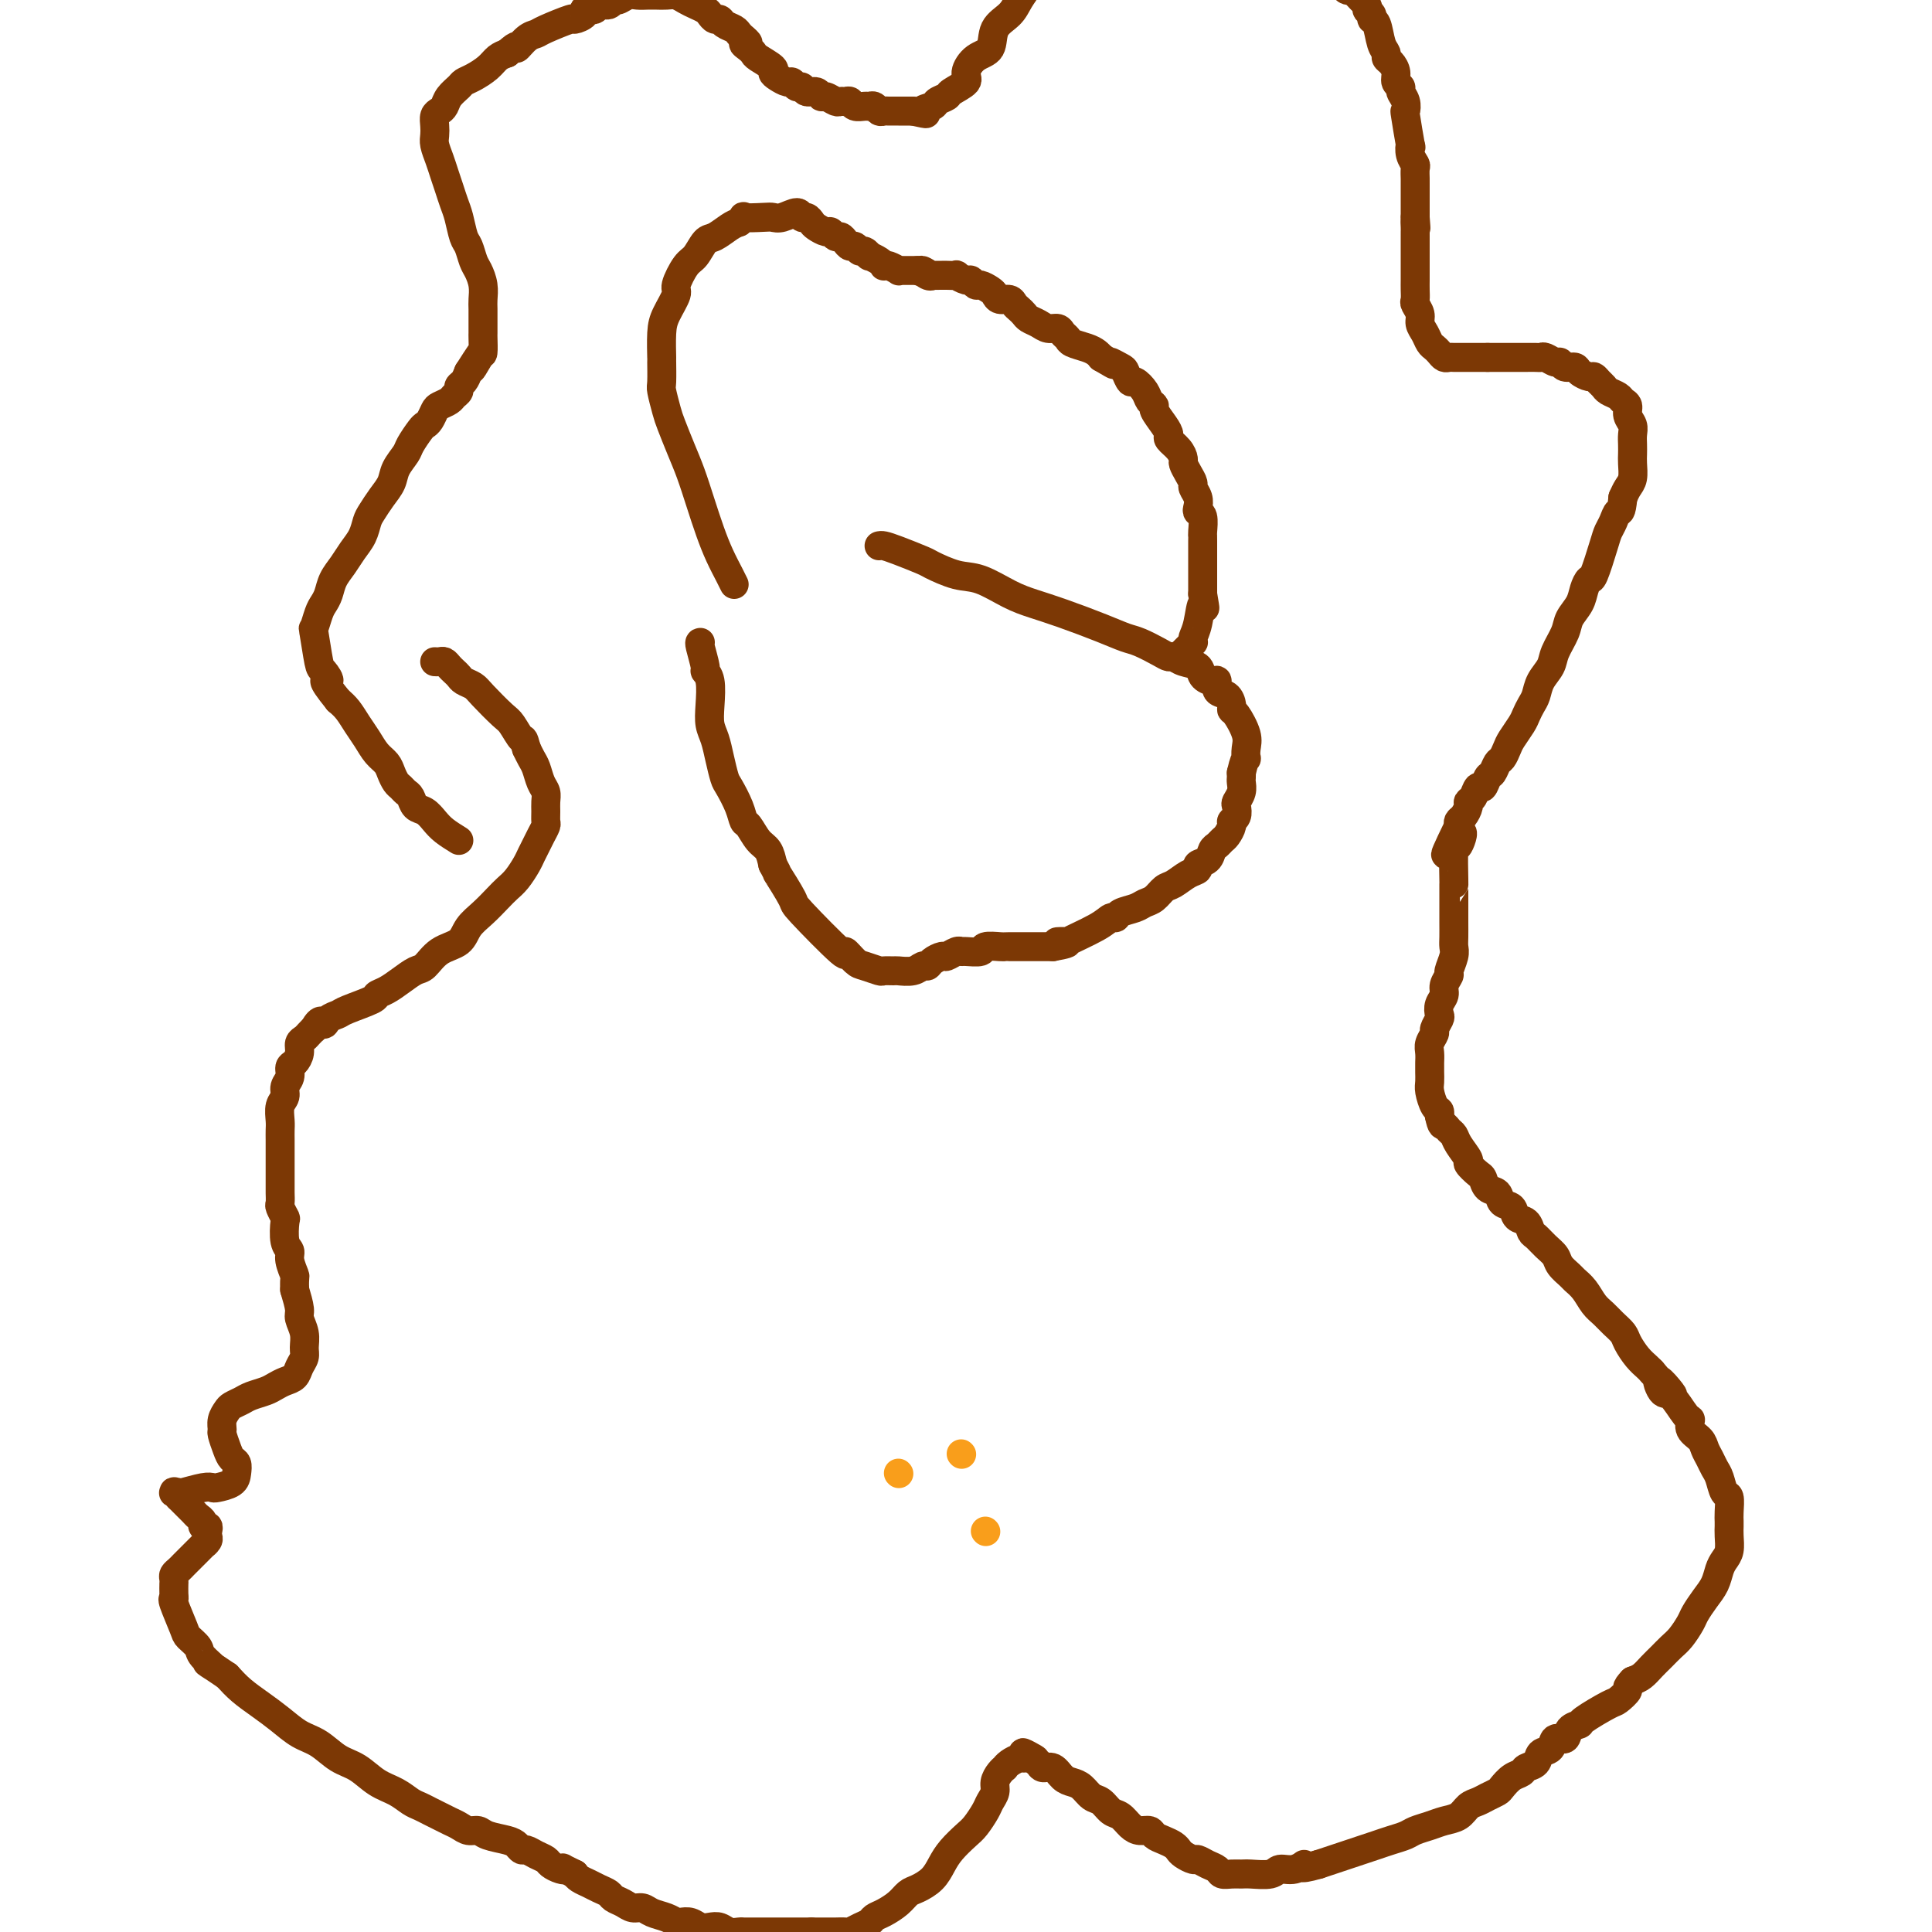 <svg viewBox='0 0 400 400' version='1.1' xmlns='http://www.w3.org/2000/svg' xmlns:xlink='http://www.w3.org/1999/xlink'><g fill='none' stroke='#F99E1B' stroke-width='6' stroke-linecap='round' stroke-linejoin='round'><path d='M186,305c0.000,0.000 0.100,0.100 0.1,0.1'/><path d='M199,301c0.000,0.000 0.100,0.100 0.1,0.1'/><path d='M204,317c0.000,0.000 0.100,0.100 0.1,0.1'/></g>
<g fill='none' stroke='#7C3805' stroke-width='6' stroke-linecap='round' stroke-linejoin='round'><path d='M95,174c-1.088,-0.675 -2.175,-1.351 -3,-2c-0.825,-0.649 -1.387,-1.273 -2,-2c-0.613,-0.727 -1.278,-1.557 -2,-2c-0.722,-0.443 -1.503,-0.499 -2,-1c-0.497,-0.501 -0.711,-1.447 -1,-2c-0.289,-0.553 -0.654,-0.715 -1,-1c-0.346,-0.285 -0.673,-0.694 -1,-1c-0.327,-0.306 -0.654,-0.508 -1,-1c-0.346,-0.492 -0.712,-1.275 -1,-2c-0.288,-0.725 -0.500,-1.391 -1,-2c-0.500,-0.609 -1.289,-1.160 -2,-2c-0.711,-0.840 -1.345,-1.967 -2,-3c-0.655,-1.033 -1.330,-1.970 -2,-3c-0.670,-1.030 -1.334,-2.151 -2,-3c-0.666,-0.849 -1.333,-1.424 -2,-2'/><path d='M70,145c-4.272,-5.278 -2.452,-3.972 -2,-4c0.452,-0.028 -0.464,-1.390 -1,-2c-0.536,-0.610 -0.691,-0.467 -1,-2c-0.309,-1.533 -0.773,-4.742 -1,-6c-0.227,-1.258 -0.216,-0.567 0,-1c0.216,-0.433 0.638,-1.992 1,-3c0.362,-1.008 0.663,-1.466 1,-2c0.337,-0.534 0.710,-1.143 1,-2c0.290,-0.857 0.498,-1.963 1,-3c0.502,-1.037 1.300,-2.006 2,-3c0.700,-0.994 1.304,-2.012 2,-3c0.696,-0.988 1.486,-1.944 2,-3c0.514,-1.056 0.752,-2.211 1,-3c0.248,-0.789 0.504,-1.213 1,-2c0.496,-0.787 1.231,-1.939 2,-3c0.769,-1.061 1.572,-2.032 2,-3c0.428,-0.968 0.482,-1.933 1,-3c0.518,-1.067 1.501,-2.235 2,-3c0.499,-0.765 0.515,-1.126 1,-2c0.485,-0.874 1.438,-2.262 2,-3c0.562,-0.738 0.732,-0.828 1,-1c0.268,-0.172 0.635,-0.427 1,-1c0.365,-0.573 0.729,-1.463 1,-2c0.271,-0.537 0.450,-0.721 1,-1c0.550,-0.279 1.471,-0.651 2,-1c0.529,-0.349 0.667,-0.674 1,-1c0.333,-0.326 0.863,-0.655 1,-1c0.137,-0.345 -0.117,-0.708 0,-1c0.117,-0.292 0.605,-0.512 1,-1c0.395,-0.488 0.698,-1.244 1,-2'/><path d='M97,77c4.978,-7.844 1.922,-2.454 1,-1c-0.922,1.454 0.289,-1.027 1,-2c0.711,-0.973 0.923,-0.439 1,-1c0.077,-0.561 0.021,-2.219 0,-3c-0.021,-0.781 -0.005,-0.687 0,-1c0.005,-0.313 -0.002,-1.032 0,-2c0.002,-0.968 0.012,-2.183 0,-3c-0.012,-0.817 -0.045,-1.234 0,-2c0.045,-0.766 0.167,-1.880 0,-3c-0.167,-1.120 -0.622,-2.246 -1,-3c-0.378,-0.754 -0.679,-1.135 -1,-2c-0.321,-0.865 -0.663,-2.212 -1,-3c-0.337,-0.788 -0.668,-1.015 -1,-2c-0.332,-0.985 -0.666,-2.728 -1,-4c-0.334,-1.272 -0.668,-2.074 -1,-3c-0.332,-0.926 -0.664,-1.977 -1,-3c-0.336,-1.023 -0.678,-2.017 -1,-3c-0.322,-0.983 -0.623,-1.955 -1,-3c-0.377,-1.045 -0.830,-2.164 -1,-3c-0.170,-0.836 -0.056,-1.389 0,-2c0.056,-0.611 0.055,-1.280 0,-2c-0.055,-0.720 -0.166,-1.492 0,-2c0.166,-0.508 0.607,-0.752 1,-1c0.393,-0.248 0.737,-0.499 1,-1c0.263,-0.501 0.444,-1.250 1,-2c0.556,-0.750 1.486,-1.500 2,-2c0.514,-0.500 0.613,-0.750 1,-1c0.387,-0.250 1.063,-0.500 2,-1c0.937,-0.500 2.137,-1.250 3,-2c0.863,-0.750 1.389,-1.500 2,-2c0.611,-0.500 1.305,-0.750 2,-1'/><path d='M105,11c2.682,-2.440 1.886,-1.040 2,-1c0.114,0.040 1.139,-1.281 2,-2c0.861,-0.719 1.559,-0.836 2,-1c0.441,-0.164 0.624,-0.374 2,-1c1.376,-0.626 3.945,-1.669 5,-2c1.055,-0.331 0.596,0.051 1,0c0.404,-0.051 1.670,-0.534 2,-1c0.330,-0.466 -0.276,-0.913 0,-1c0.276,-0.087 1.435,0.188 2,0c0.565,-0.188 0.536,-0.839 1,-1c0.464,-0.161 1.423,0.167 2,0c0.577,-0.167 0.774,-0.829 1,-1c0.226,-0.171 0.480,0.150 1,0c0.520,-0.150 1.304,-0.772 2,-1c0.696,-0.228 1.303,-0.061 2,0c0.697,0.061 1.485,0.015 2,0c0.515,-0.015 0.757,-0.001 1,0c0.243,0.001 0.488,-0.011 1,0c0.512,0.011 1.293,0.044 2,0c0.707,-0.044 1.341,-0.167 2,0c0.659,0.167 1.342,0.623 2,1c0.658,0.377 1.290,0.675 2,1c0.710,0.325 1.499,0.679 2,1c0.501,0.321 0.715,0.611 1,1c0.285,0.389 0.640,0.878 1,1c0.360,0.122 0.726,-0.122 1,0c0.274,0.122 0.455,0.610 1,1c0.545,0.390 1.454,0.682 2,1c0.546,0.318 0.727,0.662 1,1c0.273,0.338 0.636,0.669 1,1'/><path d='M154,8c1.811,1.417 0.339,0.961 0,1c-0.339,0.039 0.455,0.574 1,1c0.545,0.426 0.842,0.744 1,1c0.158,0.256 0.179,0.451 1,1c0.821,0.549 2.444,1.452 3,2c0.556,0.548 0.047,0.739 0,1c-0.047,0.261 0.369,0.591 1,1c0.631,0.409 1.478,0.898 2,1c0.522,0.102 0.721,-0.184 1,0c0.279,0.184 0.638,0.838 1,1c0.362,0.162 0.726,-0.168 1,0c0.274,0.168 0.458,0.833 1,1c0.542,0.167 1.440,-0.166 2,0c0.560,0.166 0.780,0.829 1,1c0.220,0.171 0.440,-0.151 1,0c0.560,0.151 1.458,0.776 2,1c0.542,0.224 0.726,0.046 1,0c0.274,-0.046 0.637,0.041 1,0c0.363,-0.041 0.727,-0.208 1,0c0.273,0.208 0.454,0.792 1,1c0.546,0.208 1.456,0.042 2,0c0.544,-0.042 0.722,0.041 1,0c0.278,-0.041 0.656,-0.207 1,0c0.344,0.207 0.656,0.788 1,1c0.344,0.212 0.722,0.057 1,0c0.278,-0.057 0.456,-0.015 1,0c0.544,0.015 1.455,0.004 2,0c0.545,-0.004 0.724,-0.001 1,0c0.276,0.001 0.650,0.000 1,0c0.350,-0.000 0.675,-0.000 1,0'/><path d='M189,23c4.362,0.976 2.266,0.417 2,0c-0.266,-0.417 1.299,-0.692 2,-1c0.701,-0.308 0.537,-0.648 1,-1c0.463,-0.352 1.554,-0.718 2,-1c0.446,-0.282 0.246,-0.482 1,-1c0.754,-0.518 2.462,-1.353 3,-2c0.538,-0.647 -0.095,-1.107 0,-2c0.095,-0.893 0.917,-2.220 2,-3c1.083,-0.780 2.426,-1.013 3,-2c0.574,-0.987 0.379,-2.728 1,-4c0.621,-1.272 2.057,-2.074 3,-3c0.943,-0.926 1.393,-1.977 2,-3c0.607,-1.023 1.371,-2.018 2,-3c0.629,-0.982 1.123,-1.951 2,-3c0.877,-1.049 2.137,-2.179 3,-3c0.863,-0.821 1.329,-1.333 2,-2c0.671,-0.667 1.546,-1.489 2,-2c0.454,-0.511 0.488,-0.711 1,-1c0.512,-0.289 1.503,-0.666 2,-1c0.497,-0.334 0.501,-0.625 1,-1c0.499,-0.375 1.492,-0.832 2,-1c0.508,-0.168 0.530,-0.045 1,0c0.470,0.045 1.386,0.012 2,0c0.614,-0.012 0.924,-0.003 1,0c0.076,0.003 -0.083,-0.000 0,0c0.083,0.000 0.407,0.004 1,0c0.593,-0.004 1.454,-0.015 2,0c0.546,0.015 0.775,0.056 1,0c0.225,-0.056 0.445,-0.207 1,0c0.555,0.207 1.444,0.774 2,1c0.556,0.226 0.778,0.113 1,0'/><path d='M240,-16c1.993,0.094 0.974,-0.172 1,0c0.026,0.172 1.096,0.782 2,1c0.904,0.218 1.642,0.045 2,0c0.358,-0.045 0.336,0.040 1,0c0.664,-0.040 2.013,-0.203 3,0c0.987,0.203 1.611,0.773 2,1c0.389,0.227 0.542,0.112 1,0c0.458,-0.112 1.221,-0.223 2,0c0.779,0.223 1.575,0.778 2,1c0.425,0.222 0.480,0.111 1,0c0.520,-0.111 1.505,-0.222 2,0c0.495,0.222 0.499,0.776 1,1c0.501,0.224 1.500,0.116 2,0c0.500,-0.116 0.500,-0.242 1,0c0.500,0.242 1.500,0.852 2,1c0.500,0.148 0.501,-0.167 1,0c0.499,0.167 1.496,0.814 2,1c0.504,0.186 0.516,-0.091 1,0c0.484,0.091 1.439,0.549 2,1c0.561,0.451 0.726,0.894 1,1c0.274,0.106 0.655,-0.126 1,0c0.345,0.126 0.652,0.611 1,1c0.348,0.389 0.737,0.683 1,1c0.263,0.317 0.399,0.659 1,1c0.601,0.341 1.667,0.683 2,1c0.333,0.317 -0.065,0.610 0,1c0.065,0.390 0.595,0.878 1,1c0.405,0.122 0.686,-0.121 1,0c0.314,0.121 0.661,0.606 1,1c0.339,0.394 0.669,0.697 1,1'/><path d='M282,0c1.864,1.801 1.024,1.802 1,2c-0.024,0.198 0.768,0.592 1,1c0.232,0.408 -0.096,0.831 0,1c0.096,0.169 0.617,0.086 1,1c0.383,0.914 0.629,2.825 1,4c0.371,1.175 0.869,1.614 1,2c0.131,0.386 -0.104,0.719 0,1c0.104,0.281 0.549,0.508 1,1c0.451,0.492 0.909,1.247 1,2c0.091,0.753 -0.186,1.502 0,2c0.186,0.498 0.833,0.744 1,1c0.167,0.256 -0.148,0.522 0,1c0.148,0.478 0.758,1.166 1,2c0.242,0.834 0.116,1.812 0,2c-0.116,0.188 -0.224,-0.416 0,1c0.224,1.416 0.778,4.850 1,6c0.222,1.150 0.112,0.014 0,0c-0.112,-0.014 -0.226,1.094 0,2c0.226,0.906 0.793,1.608 1,2c0.207,0.392 0.056,0.472 0,1c-0.056,0.528 -0.015,1.503 0,2c0.015,0.497 0.004,0.514 0,1c-0.004,0.486 -0.001,1.440 0,2c0.001,0.560 0.000,0.728 0,1c-0.000,0.272 -0.000,0.650 0,1c0.000,0.350 0.000,0.671 0,1c-0.000,0.329 -0.000,0.665 0,1c0.000,0.335 0.000,0.667 0,1'/><path d='M293,45c0.309,3.893 0.083,1.624 0,1c-0.083,-0.624 -0.022,0.396 0,1c0.022,0.604 0.006,0.791 0,1c-0.006,0.209 -0.002,0.441 0,1c0.002,0.559 0.000,1.444 0,2c-0.000,0.556 -0.000,0.782 0,1c0.000,0.218 -0.000,0.428 0,1c0.000,0.572 0.000,1.505 0,2c-0.000,0.495 -0.001,0.551 0,1c0.001,0.449 0.004,1.289 0,2c-0.004,0.711 -0.016,1.293 0,2c0.016,0.707 0.060,1.540 0,2c-0.060,0.460 -0.223,0.547 0,1c0.223,0.453 0.833,1.273 1,2c0.167,0.727 -0.110,1.360 0,2c0.110,0.640 0.607,1.285 1,2c0.393,0.715 0.683,1.498 1,2c0.317,0.502 0.662,0.723 1,1c0.338,0.277 0.668,0.610 1,1c0.332,0.390 0.666,0.837 1,1c0.334,0.163 0.668,0.044 1,0c0.332,-0.044 0.663,-0.012 1,0c0.337,0.012 0.682,0.003 1,0c0.318,-0.003 0.610,-0.001 1,0c0.390,0.001 0.878,0.000 1,0c0.122,-0.000 -0.122,-0.000 0,0c0.122,0.000 0.610,0.000 1,0c0.390,-0.000 0.682,-0.000 1,0c0.318,0.000 0.662,0.000 1,0c0.338,-0.000 0.669,-0.000 1,0'/><path d='M308,74c1.788,0.000 1.759,0.000 2,0c0.241,-0.000 0.751,-0.000 1,0c0.249,0.000 0.238,0.000 1,0c0.762,-0.000 2.297,-0.001 3,0c0.703,0.001 0.573,0.004 1,0c0.427,-0.004 1.410,-0.016 2,0c0.590,0.016 0.787,0.061 1,0c0.213,-0.061 0.442,-0.227 1,0c0.558,0.227 1.444,0.848 2,1c0.556,0.152 0.783,-0.166 1,0c0.217,0.166 0.425,0.814 1,1c0.575,0.186 1.516,-0.091 2,0c0.484,0.091 0.511,0.549 1,1c0.489,0.451 1.439,0.894 2,1c0.561,0.106 0.731,-0.126 1,0c0.269,0.126 0.635,0.611 1,1c0.365,0.389 0.729,0.681 1,1c0.271,0.319 0.450,0.666 1,1c0.550,0.334 1.472,0.656 2,1c0.528,0.344 0.663,0.711 1,1c0.337,0.289 0.875,0.500 1,1c0.125,0.500 -0.163,1.289 0,2c0.163,0.711 0.775,1.344 1,2c0.225,0.656 0.061,1.334 0,2c-0.061,0.666 -0.019,1.319 0,2c0.019,0.681 0.016,1.390 0,2c-0.016,0.610 -0.046,1.122 0,2c0.046,0.878 0.166,2.121 0,3c-0.166,0.879 -0.619,1.394 -1,2c-0.381,0.606 -0.691,1.303 -1,2'/><path d='M336,103c-0.335,3.524 -0.671,2.833 -1,3c-0.329,0.167 -0.651,1.192 -1,2c-0.349,0.808 -0.724,1.399 -1,2c-0.276,0.601 -0.454,1.214 -1,3c-0.546,1.786 -1.460,4.747 -2,6c-0.540,1.253 -0.707,0.799 -1,1c-0.293,0.201 -0.712,1.058 -1,2c-0.288,0.942 -0.443,1.971 -1,3c-0.557,1.029 -1.515,2.060 -2,3c-0.485,0.940 -0.497,1.789 -1,3c-0.503,1.211 -1.497,2.786 -2,4c-0.503,1.214 -0.516,2.069 -1,3c-0.484,0.931 -1.438,1.939 -2,3c-0.562,1.061 -0.732,2.175 -1,3c-0.268,0.825 -0.635,1.361 -1,2c-0.365,0.639 -0.728,1.379 -1,2c-0.272,0.621 -0.454,1.121 -1,2c-0.546,0.879 -1.456,2.138 -2,3c-0.544,0.862 -0.723,1.329 -1,2c-0.277,0.671 -0.651,1.547 -1,2c-0.349,0.453 -0.671,0.484 -1,1c-0.329,0.516 -0.665,1.518 -1,2c-0.335,0.482 -0.668,0.444 -1,1c-0.332,0.556 -0.663,1.706 -1,2c-0.337,0.294 -0.682,-0.268 -1,0c-0.318,0.268 -0.611,1.367 -1,2c-0.389,0.633 -0.875,0.799 -1,1c-0.125,0.201 0.111,0.435 0,1c-0.111,0.565 -0.568,1.460 -1,2c-0.432,0.540 -0.838,0.726 -1,1c-0.162,0.274 -0.081,0.637 0,1'/><path d='M302,171c-5.276,10.842 -1.466,3.948 0,2c1.466,-1.948 0.589,1.050 0,2c-0.589,0.950 -0.890,-0.147 -1,1c-0.110,1.147 -0.029,4.538 0,6c0.029,1.462 0.008,0.996 0,1c-0.008,0.004 -0.002,0.480 0,1c0.002,0.520 0.000,1.084 0,2c-0.000,0.916 0.001,2.183 0,3c-0.001,0.817 -0.004,1.182 0,2c0.004,0.818 0.016,2.088 0,3c-0.016,0.912 -0.061,1.466 0,2c0.061,0.534 0.228,1.049 0,2c-0.228,0.951 -0.849,2.337 -1,3c-0.151,0.663 0.170,0.601 0,1c-0.170,0.399 -0.829,1.257 -1,2c-0.171,0.743 0.146,1.369 0,2c-0.146,0.631 -0.756,1.267 -1,2c-0.244,0.733 -0.122,1.561 0,2c0.122,0.439 0.243,0.487 0,1c-0.243,0.513 -0.850,1.489 -1,2c-0.150,0.511 0.156,0.557 0,1c-0.156,0.443 -0.774,1.284 -1,2c-0.226,0.716 -0.060,1.308 0,2c0.060,0.692 0.015,1.482 0,2c-0.015,0.518 -0.001,0.762 0,1c0.001,0.238 -0.010,0.469 0,1c0.010,0.531 0.041,1.360 0,2c-0.041,0.640 -0.155,1.089 0,2c0.155,0.911 0.580,2.284 1,3c0.420,0.716 0.834,0.776 1,1c0.166,0.224 0.083,0.612 0,1'/><path d='M298,231c0.490,2.414 0.714,1.950 1,2c0.286,0.050 0.635,0.614 1,1c0.365,0.386 0.745,0.594 1,1c0.255,0.406 0.383,1.011 1,2c0.617,0.989 1.722,2.363 2,3c0.278,0.637 -0.272,0.537 0,1c0.272,0.463 1.367,1.490 2,2c0.633,0.510 0.804,0.503 1,1c0.196,0.497 0.419,1.499 1,2c0.581,0.501 1.521,0.500 2,1c0.479,0.500 0.496,1.500 1,2c0.504,0.500 1.496,0.500 2,1c0.504,0.500 0.519,1.499 1,2c0.481,0.501 1.428,0.504 2,1c0.572,0.496 0.768,1.483 1,2c0.232,0.517 0.500,0.562 1,1c0.500,0.438 1.232,1.269 2,2c0.768,0.731 1.571,1.364 2,2c0.429,0.636 0.485,1.276 1,2c0.515,0.724 1.489,1.531 2,2c0.511,0.469 0.559,0.601 1,1c0.441,0.399 1.274,1.066 2,2c0.726,0.934 1.346,2.136 2,3c0.654,0.864 1.344,1.390 2,2c0.656,0.610 1.279,1.305 2,2c0.721,0.695 1.541,1.391 2,2c0.459,0.609 0.556,1.132 1,2c0.444,0.868 1.235,2.080 2,3c0.765,0.920 1.504,1.549 2,2c0.496,0.451 0.748,0.726 1,1'/><path d='M342,284c7.281,8.530 3.482,3.356 2,2c-1.482,-1.356 -0.648,1.107 0,2c0.648,0.893 1.108,0.217 2,1c0.892,0.783 2.214,3.025 3,4c0.786,0.975 1.037,0.684 1,1c-0.037,0.316 -0.361,1.240 0,2c0.361,0.760 1.406,1.357 2,2c0.594,0.643 0.736,1.332 1,2c0.264,0.668 0.649,1.315 1,2c0.351,0.685 0.668,1.408 1,2c0.332,0.592 0.677,1.051 1,2c0.323,0.949 0.622,2.386 1,3c0.378,0.614 0.833,0.404 1,1c0.167,0.596 0.046,1.998 0,3c-0.046,1.002 -0.015,1.606 0,2c0.015,0.394 0.015,0.580 0,1c-0.015,0.420 -0.045,1.074 0,2c0.045,0.926 0.164,2.123 0,3c-0.164,0.877 -0.611,1.432 -1,2c-0.389,0.568 -0.719,1.148 -1,2c-0.281,0.852 -0.512,1.975 -1,3c-0.488,1.025 -1.233,1.951 -2,3c-0.767,1.049 -1.556,2.220 -2,3c-0.444,0.780 -0.542,1.167 -1,2c-0.458,0.833 -1.278,2.111 -2,3c-0.722,0.889 -1.348,1.390 -2,2c-0.652,0.610 -1.329,1.328 -2,2c-0.671,0.672 -1.334,1.296 -2,2c-0.666,0.704 -1.333,1.487 -2,2c-0.667,0.513 -1.333,0.757 -2,1'/><path d='M338,348c-1.663,1.728 -0.822,1.549 -1,2c-0.178,0.451 -1.375,1.534 -2,2c-0.625,0.466 -0.677,0.315 -2,1c-1.323,0.685 -3.917,2.206 -5,3c-1.083,0.794 -0.656,0.861 -1,1c-0.344,0.139 -1.458,0.351 -2,1c-0.542,0.649 -0.511,1.736 -1,2c-0.489,0.264 -1.497,-0.294 -2,0c-0.503,0.294 -0.501,1.441 -1,2c-0.499,0.559 -1.498,0.530 -2,1c-0.502,0.470 -0.506,1.439 -1,2c-0.494,0.561 -1.480,0.714 -2,1c-0.520,0.286 -0.576,0.707 -1,1c-0.424,0.293 -1.216,0.460 -2,1c-0.784,0.540 -1.561,1.453 -2,2c-0.439,0.547 -0.539,0.728 -1,1c-0.461,0.272 -1.281,0.636 -2,1c-0.719,0.364 -1.336,0.727 -2,1c-0.664,0.273 -1.375,0.454 -2,1c-0.625,0.546 -1.164,1.456 -2,2c-0.836,0.544 -1.970,0.723 -3,1c-1.030,0.277 -1.955,0.652 -3,1c-1.045,0.348 -2.208,0.671 -3,1c-0.792,0.329 -1.212,0.666 -2,1c-0.788,0.334 -1.943,0.667 -3,1c-1.057,0.333 -2.015,0.667 -3,1c-0.985,0.333 -1.996,0.667 -3,1c-1.004,0.333 -2.001,0.667 -3,1c-0.999,0.333 -2.000,0.667 -3,1c-1.000,0.333 -2.000,0.667 -3,1'/><path d='M273,386c-5.089,1.482 -3.310,0.187 -3,0c0.310,-0.187 -0.847,0.735 -2,1c-1.153,0.265 -2.300,-0.125 -3,0c-0.700,0.125 -0.951,0.766 -2,1c-1.049,0.234 -2.896,0.060 -4,0c-1.104,-0.060 -1.464,-0.005 -2,0c-0.536,0.005 -1.247,-0.041 -2,0c-0.753,0.041 -1.549,0.170 -2,0c-0.451,-0.170 -0.558,-0.637 -1,-1c-0.442,-0.363 -1.218,-0.622 -2,-1c-0.782,-0.378 -1.571,-0.875 -2,-1c-0.429,-0.125 -0.499,0.121 -1,0c-0.501,-0.121 -1.434,-0.610 -2,-1c-0.566,-0.390 -0.767,-0.683 -1,-1c-0.233,-0.317 -0.499,-0.659 -1,-1c-0.501,-0.341 -1.236,-0.682 -2,-1c-0.764,-0.318 -1.555,-0.614 -2,-1c-0.445,-0.386 -0.542,-0.862 -1,-1c-0.458,-0.138 -1.277,0.061 -2,0c-0.723,-0.061 -1.348,-0.382 -2,-1c-0.652,-0.618 -1.329,-1.531 -2,-2c-0.671,-0.469 -1.334,-0.493 -2,-1c-0.666,-0.507 -1.333,-1.497 -2,-2c-0.667,-0.503 -1.333,-0.521 -2,-1c-0.667,-0.479 -1.334,-1.420 -2,-2c-0.666,-0.580 -1.330,-0.799 -2,-1c-0.670,-0.201 -1.344,-0.384 -2,-1c-0.656,-0.616 -1.292,-1.666 -2,-2c-0.708,-0.334 -1.488,0.047 -2,0c-0.512,-0.047 -0.756,-0.524 -1,-1'/><path d='M215,365c-5.904,-3.629 -2.163,-1.702 -1,-1c1.163,0.702 -0.253,0.178 -1,0c-0.747,-0.178 -0.826,-0.010 -1,0c-0.174,0.010 -0.442,-0.139 -1,0c-0.558,0.139 -1.408,0.565 -2,1c-0.592,0.435 -0.928,0.879 -1,1c-0.072,0.121 0.121,-0.081 0,0c-0.121,0.081 -0.556,0.443 -1,1c-0.444,0.557 -0.896,1.308 -1,2c-0.104,0.692 0.139,1.325 0,2c-0.139,0.675 -0.660,1.391 -1,2c-0.340,0.609 -0.500,1.110 -1,2c-0.500,0.890 -1.340,2.167 -2,3c-0.660,0.833 -1.139,1.221 -2,2c-0.861,0.779 -2.104,1.948 -3,3c-0.896,1.052 -1.447,1.986 -2,3c-0.553,1.014 -1.110,2.107 -2,3c-0.890,0.893 -2.112,1.587 -3,2c-0.888,0.413 -1.441,0.544 -2,1c-0.559,0.456 -1.122,1.235 -2,2c-0.878,0.765 -2.071,1.515 -3,2c-0.929,0.485 -1.596,0.704 -2,1c-0.404,0.296 -0.546,0.668 -1,1c-0.454,0.332 -1.221,0.625 -2,1c-0.779,0.375 -1.571,0.833 -2,1c-0.429,0.167 -0.495,0.045 -1,0c-0.505,-0.045 -1.447,-0.012 -2,0c-0.553,0.012 -0.715,0.003 -1,0c-0.285,-0.003 -0.692,-0.001 -1,0c-0.308,0.001 -0.517,0.000 -1,0c-0.483,-0.000 -1.242,-0.000 -2,0'/><path d='M168,400c-1.417,0.000 -0.961,0.000 -1,0c-0.039,-0.000 -0.574,-0.000 -1,0c-0.426,0.000 -0.743,0.000 -1,0c-0.257,-0.000 -0.454,-0.000 -1,0c-0.546,0.000 -1.441,0.000 -2,0c-0.559,-0.000 -0.784,-0.000 -1,0c-0.216,0.000 -0.425,0.000 -1,0c-0.575,-0.000 -1.515,-0.000 -2,0c-0.485,0.000 -0.514,0.001 -1,0c-0.486,-0.001 -1.428,-0.004 -2,0c-0.572,0.004 -0.772,0.015 -1,0c-0.228,-0.015 -0.484,-0.056 -1,0c-0.516,0.056 -1.293,0.207 -2,0c-0.707,-0.207 -1.345,-0.774 -2,-1c-0.655,-0.226 -1.327,-0.112 -2,0c-0.673,0.112 -1.348,0.223 -2,0c-0.652,-0.223 -1.281,-0.780 -2,-1c-0.719,-0.220 -1.530,-0.101 -2,0c-0.470,0.101 -0.601,0.186 -1,0c-0.399,-0.186 -1.065,-0.641 -2,-1c-0.935,-0.359 -2.138,-0.621 -3,-1c-0.862,-0.379 -1.382,-0.875 -2,-1c-0.618,-0.125 -1.334,0.121 -2,0c-0.666,-0.121 -1.280,-0.610 -2,-1c-0.720,-0.390 -1.544,-0.682 -2,-1c-0.456,-0.318 -0.542,-0.663 -1,-1c-0.458,-0.337 -1.288,-0.668 -2,-1c-0.712,-0.332 -1.307,-0.666 -2,-1c-0.693,-0.334 -1.484,-0.667 -2,-1c-0.516,-0.333 -0.758,-0.667 -1,-1'/><path d='M119,388c-3.671,-1.786 -2.348,-1.252 -2,-1c0.348,0.252 -0.278,0.221 -1,0c-0.722,-0.221 -1.542,-0.633 -2,-1c-0.458,-0.367 -0.556,-0.690 -1,-1c-0.444,-0.310 -1.233,-0.608 -2,-1c-0.767,-0.392 -1.511,-0.878 -2,-1c-0.489,-0.122 -0.722,0.121 -1,0c-0.278,-0.121 -0.602,-0.606 -1,-1c-0.398,-0.394 -0.869,-0.697 -2,-1c-1.131,-0.303 -2.922,-0.606 -4,-1c-1.078,-0.394 -1.444,-0.879 -2,-1c-0.556,-0.121 -1.304,0.122 -2,0c-0.696,-0.122 -1.341,-0.610 -2,-1c-0.659,-0.390 -1.331,-0.681 -2,-1c-0.669,-0.319 -1.336,-0.666 -2,-1c-0.664,-0.334 -1.324,-0.655 -2,-1c-0.676,-0.345 -1.366,-0.715 -2,-1c-0.634,-0.285 -1.211,-0.484 -2,-1c-0.789,-0.516 -1.789,-1.350 -3,-2c-1.211,-0.650 -2.634,-1.118 -4,-2c-1.366,-0.882 -2.675,-2.179 -4,-3c-1.325,-0.821 -2.664,-1.168 -4,-2c-1.336,-0.832 -2.668,-2.151 -4,-3c-1.332,-0.849 -2.664,-1.227 -4,-2c-1.336,-0.773 -2.678,-1.939 -4,-3c-1.322,-1.061 -2.625,-2.016 -4,-3c-1.375,-0.984 -2.821,-1.995 -4,-3c-1.179,-1.005 -2.089,-2.002 -3,-3'/><path d='M47,347c-6.445,-4.378 -3.557,-2.325 -3,-2c0.557,0.325 -1.217,-1.080 -2,-2c-0.783,-0.920 -0.574,-1.356 -1,-2c-0.426,-0.644 -1.487,-1.495 -2,-2c-0.513,-0.505 -0.477,-0.665 -1,-2c-0.523,-1.335 -1.604,-3.845 -2,-5c-0.396,-1.155 -0.106,-0.953 0,-1c0.106,-0.047 0.028,-0.341 0,-1c-0.028,-0.659 -0.004,-1.682 0,-2c0.004,-0.318 -0.010,0.070 0,0c0.010,-0.070 0.044,-0.596 0,-1c-0.044,-0.404 -0.166,-0.686 0,-1c0.166,-0.314 0.622,-0.661 1,-1c0.378,-0.339 0.680,-0.669 1,-1c0.320,-0.331 0.659,-0.662 1,-1c0.341,-0.338 0.684,-0.682 1,-1c0.316,-0.318 0.607,-0.610 1,-1c0.393,-0.390 0.890,-0.878 1,-1c0.110,-0.122 -0.166,0.121 0,0c0.166,-0.121 0.772,-0.606 1,-1c0.228,-0.394 0.076,-0.697 0,-1c-0.076,-0.303 -0.076,-0.606 0,-1c0.076,-0.394 0.228,-0.879 0,-1c-0.228,-0.121 -0.834,0.122 -1,0c-0.166,-0.122 0.110,-0.610 0,-1c-0.110,-0.390 -0.607,-0.682 -1,-1c-0.393,-0.318 -0.683,-0.663 -1,-1c-0.317,-0.337 -0.662,-0.668 -1,-1c-0.338,-0.332 -0.668,-0.666 -1,-1c-0.332,-0.334 -0.666,-0.667 -1,-1'/><path d='M37,310c-1.139,-1.620 -0.986,-1.170 -1,-1c-0.014,0.170 -0.197,0.059 0,0c0.197,-0.059 0.772,-0.068 1,0c0.228,0.068 0.110,0.212 1,0c0.890,-0.212 2.788,-0.781 4,-1c1.212,-0.219 1.737,-0.090 2,0c0.263,0.090 0.264,0.141 1,0c0.736,-0.141 2.209,-0.473 3,-1c0.791,-0.527 0.902,-1.248 1,-2c0.098,-0.752 0.184,-1.535 0,-2c-0.184,-0.465 -0.639,-0.614 -1,-1c-0.361,-0.386 -0.630,-1.010 -1,-2c-0.370,-0.990 -0.843,-2.345 -1,-3c-0.157,-0.655 0.003,-0.609 0,-1c-0.003,-0.391 -0.168,-1.218 0,-2c0.168,-0.782 0.667,-1.519 1,-2c0.333,-0.481 0.498,-0.706 1,-1c0.502,-0.294 1.342,-0.656 2,-1c0.658,-0.344 1.136,-0.669 2,-1c0.864,-0.331 2.115,-0.669 3,-1c0.885,-0.331 1.404,-0.655 2,-1c0.596,-0.345 1.270,-0.711 2,-1c0.730,-0.289 1.517,-0.503 2,-1c0.483,-0.497 0.661,-1.278 1,-2c0.339,-0.722 0.838,-1.385 1,-2c0.162,-0.615 -0.012,-1.181 0,-2c0.012,-0.819 0.209,-1.890 0,-3c-0.209,-1.110 -0.826,-2.261 -1,-3c-0.174,-0.739 0.093,-1.068 0,-2c-0.093,-0.932 -0.547,-2.466 -1,-4'/><path d='M61,267c-0.090,-3.001 0.186,-2.503 0,-3c-0.186,-0.497 -0.833,-1.988 -1,-3c-0.167,-1.012 0.148,-1.546 0,-2c-0.148,-0.454 -0.758,-0.827 -1,-2c-0.242,-1.173 -0.118,-3.144 0,-4c0.118,-0.856 0.228,-0.596 0,-1c-0.228,-0.404 -0.793,-1.470 -1,-2c-0.207,-0.530 -0.055,-0.522 0,-1c0.055,-0.478 0.015,-1.442 0,-2c-0.015,-0.558 -0.004,-0.712 0,-1c0.004,-0.288 0.001,-0.711 0,-1c-0.001,-0.289 -0.000,-0.444 0,-1c0.000,-0.556 0.000,-1.514 0,-2c-0.000,-0.486 -0.000,-0.501 0,-1c0.000,-0.499 0.000,-1.484 0,-2c-0.000,-0.516 -0.001,-0.565 0,-1c0.001,-0.435 0.004,-1.257 0,-2c-0.004,-0.743 -0.016,-1.406 0,-2c0.016,-0.594 0.061,-1.117 0,-2c-0.061,-0.883 -0.227,-2.124 0,-3c0.227,-0.876 0.848,-1.386 1,-2c0.152,-0.614 -0.166,-1.333 0,-2c0.166,-0.667 0.814,-1.282 1,-2c0.186,-0.718 -0.091,-1.540 0,-2c0.091,-0.460 0.549,-0.557 1,-1c0.451,-0.443 0.894,-1.232 1,-2c0.106,-0.768 -0.126,-1.515 0,-2c0.126,-0.485 0.611,-0.707 1,-1c0.389,-0.293 0.683,-0.655 1,-1c0.317,-0.345 0.659,-0.672 1,-1'/><path d='M65,213c1.505,-2.655 1.766,-1.292 2,-1c0.234,0.292 0.439,-0.485 1,-1c0.561,-0.515 1.476,-0.767 2,-1c0.524,-0.233 0.657,-0.446 2,-1c1.343,-0.554 3.897,-1.448 5,-2c1.103,-0.552 0.756,-0.762 1,-1c0.244,-0.238 1.078,-0.505 2,-1c0.922,-0.495 1.931,-1.220 3,-2c1.069,-0.780 2.197,-1.615 3,-2c0.803,-0.385 1.282,-0.318 2,-1c0.718,-0.682 1.677,-2.112 3,-3c1.323,-0.888 3.012,-1.235 4,-2c0.988,-0.765 1.276,-1.947 2,-3c0.724,-1.053 1.885,-1.977 3,-3c1.115,-1.023 2.182,-2.147 3,-3c0.818,-0.853 1.385,-1.436 2,-2c0.615,-0.564 1.278,-1.109 2,-2c0.722,-0.891 1.504,-2.126 2,-3c0.496,-0.874 0.707,-1.385 1,-2c0.293,-0.615 0.667,-1.334 1,-2c0.333,-0.666 0.625,-1.281 1,-2c0.375,-0.719 0.833,-1.544 1,-2c0.167,-0.456 0.042,-0.544 0,-1c-0.042,-0.456 -0.000,-1.281 0,-2c0.000,-0.719 -0.041,-1.333 0,-2c0.041,-0.667 0.166,-1.386 0,-2c-0.166,-0.614 -0.622,-1.123 -1,-2c-0.378,-0.877 -0.679,-2.121 -1,-3c-0.321,-0.879 -0.663,-1.394 -1,-2c-0.337,-0.606 -0.668,-1.303 -1,-2'/><path d='M109,155c-0.741,-2.763 -0.593,-1.672 -1,-2c-0.407,-0.328 -1.370,-2.077 -2,-3c-0.630,-0.923 -0.928,-1.021 -2,-2c-1.072,-0.979 -2.917,-2.840 -4,-4c-1.083,-1.160 -1.403,-1.620 -2,-2c-0.597,-0.380 -1.469,-0.680 -2,-1c-0.531,-0.320 -0.719,-0.660 -1,-1c-0.281,-0.340 -0.653,-0.680 -1,-1c-0.347,-0.320 -0.667,-0.622 -1,-1c-0.333,-0.378 -0.677,-0.833 -1,-1c-0.323,-0.167 -0.625,-0.045 -1,0c-0.375,0.045 -0.821,0.013 -1,0c-0.179,-0.013 -0.089,-0.006 0,0'/><path d='M152,121c-0.244,-0.506 -0.488,-1.012 -1,-2c-0.512,-0.988 -1.292,-2.457 -2,-4c-0.708,-1.543 -1.345,-3.158 -2,-5c-0.655,-1.842 -1.327,-3.909 -2,-6c-0.673,-2.091 -1.347,-4.207 -2,-6c-0.653,-1.793 -1.285,-3.265 -2,-5c-0.715,-1.735 -1.512,-3.734 -2,-5c-0.488,-1.266 -0.667,-1.799 -1,-3c-0.333,-1.201 -0.822,-3.070 -1,-4c-0.178,-0.930 -0.046,-0.922 0,-2c0.046,-1.078 0.006,-3.241 0,-4c-0.006,-0.759 0.021,-0.112 0,-1c-0.021,-0.888 -0.091,-3.309 0,-5c0.091,-1.691 0.342,-2.650 1,-4c0.658,-1.350 1.724,-3.090 2,-4c0.276,-0.910 -0.236,-0.988 0,-2c0.236,-1.012 1.222,-2.957 2,-4c0.778,-1.043 1.349,-1.183 2,-2c0.651,-0.817 1.381,-2.312 2,-3c0.619,-0.688 1.128,-0.570 2,-1c0.872,-0.430 2.106,-1.409 3,-2c0.894,-0.591 1.447,-0.796 2,-1'/><path d='M153,46c1.713,-1.620 0.494,-1.171 1,-1c0.506,0.171 2.737,0.064 4,0c1.263,-0.064 1.557,-0.085 2,0c0.443,0.085 1.036,0.274 2,0c0.964,-0.274 2.299,-1.013 3,-1c0.701,0.013 0.769,0.778 1,1c0.231,0.222 0.625,-0.099 1,0c0.375,0.099 0.730,0.619 1,1c0.270,0.381 0.453,0.623 1,1c0.547,0.377 1.456,0.888 2,1c0.544,0.112 0.723,-0.176 1,0c0.277,0.176 0.652,0.817 1,1c0.348,0.183 0.671,-0.090 1,0c0.329,0.090 0.665,0.545 1,1c0.335,0.455 0.668,0.911 1,1c0.332,0.089 0.662,-0.187 1,0c0.338,0.187 0.686,0.837 1,1c0.314,0.163 0.596,-0.163 1,0c0.404,0.163 0.931,0.814 1,1c0.069,0.186 -0.320,-0.095 0,0c0.320,0.095 1.347,0.565 2,1c0.653,0.435 0.931,0.834 1,1c0.069,0.166 -0.069,0.097 0,0c0.069,-0.097 0.347,-0.222 1,0c0.653,0.222 1.680,0.792 2,1c0.320,0.208 -0.069,0.056 0,0c0.069,-0.056 0.596,-0.015 1,0c0.404,0.015 0.686,0.004 1,0c0.314,-0.004 0.661,-0.001 1,0c0.339,0.001 0.669,0.001 1,0'/><path d='M190,56c4.052,1.796 1.680,0.285 1,0c-0.680,-0.285 0.330,0.656 1,1c0.670,0.344 1.001,0.092 1,0c-0.001,-0.092 -0.332,-0.024 0,0c0.332,0.024 1.327,0.005 2,0c0.673,-0.005 1.024,0.003 1,0c-0.024,-0.003 -0.424,-0.016 0,0c0.424,0.016 1.672,0.061 2,0c0.328,-0.061 -0.264,-0.227 0,0c0.264,0.227 1.384,0.849 2,1c0.616,0.151 0.729,-0.167 1,0c0.271,0.167 0.702,0.819 1,1c0.298,0.181 0.465,-0.110 1,0c0.535,0.110 1.439,0.621 2,1c0.561,0.379 0.780,0.626 1,1c0.220,0.374 0.440,0.874 1,1c0.560,0.126 1.459,-0.121 2,0c0.541,0.121 0.725,0.609 1,1c0.275,0.391 0.640,0.683 1,1c0.360,0.317 0.716,0.659 1,1c0.284,0.341 0.496,0.683 1,1c0.504,0.317 1.301,0.610 2,1c0.699,0.390 1.299,0.878 2,1c0.701,0.122 1.504,-0.122 2,0c0.496,0.122 0.686,0.610 1,1c0.314,0.390 0.753,0.682 1,1c0.247,0.318 0.303,0.663 1,1c0.697,0.337 2.034,0.668 3,1c0.966,0.332 1.562,0.666 2,1c0.438,0.334 0.719,0.667 1,1'/><path d='M228,74c4.212,2.493 2.241,1.227 2,1c-0.241,-0.227 1.249,0.586 2,1c0.751,0.414 0.764,0.429 1,1c0.236,0.571 0.694,1.697 1,2c0.306,0.303 0.458,-0.219 1,0c0.542,0.219 1.472,1.178 2,2c0.528,0.822 0.653,1.505 1,2c0.347,0.495 0.914,0.800 1,1c0.086,0.200 -0.310,0.294 0,1c0.310,0.706 1.327,2.024 2,3c0.673,0.976 1.003,1.609 1,2c-0.003,0.391 -0.338,0.541 0,1c0.338,0.459 1.348,1.226 2,2c0.652,0.774 0.944,1.555 1,2c0.056,0.445 -0.125,0.556 0,1c0.125,0.444 0.556,1.222 1,2c0.444,0.778 0.903,1.557 1,2c0.097,0.443 -0.166,0.550 0,1c0.166,0.450 0.763,1.241 1,2c0.237,0.759 0.116,1.485 0,2c-0.116,0.515 -0.227,0.819 0,1c0.227,0.181 0.793,0.238 1,1c0.207,0.762 0.055,2.230 0,3c-0.055,0.770 -0.015,0.844 0,1c0.015,0.156 0.004,0.394 0,1c-0.004,0.606 -0.001,1.580 0,2c0.001,0.420 0.000,0.287 0,1c-0.000,0.713 -0.000,2.274 0,3c0.000,0.726 0.000,0.619 0,1c-0.000,0.381 -0.000,1.252 0,2c0.000,0.748 0.000,1.374 0,2'/><path d='M249,123c0.818,4.895 0.364,2.134 0,2c-0.364,-0.134 -0.636,2.359 -1,4c-0.364,1.641 -0.819,2.429 -1,3c-0.181,0.571 -0.087,0.924 0,1c0.087,0.076 0.168,-0.124 0,0c-0.168,0.124 -0.584,0.572 -1,1c-0.416,0.428 -0.833,0.837 -1,1c-0.167,0.163 -0.083,0.082 0,0'/><path d='M145,133c-0.121,-0.007 -0.243,-0.015 0,1c0.243,1.015 0.849,3.052 1,4c0.151,0.948 -0.153,0.809 0,1c0.153,0.191 0.762,0.714 1,2c0.238,1.286 0.106,3.336 0,5c-0.106,1.664 -0.184,2.944 0,4c0.184,1.056 0.630,1.889 1,3c0.370,1.111 0.663,2.501 1,4c0.337,1.499 0.720,3.107 1,4c0.280,0.893 0.459,1.072 1,2c0.541,0.928 1.444,2.604 2,4c0.556,1.396 0.765,2.512 1,3c0.235,0.488 0.496,0.347 1,1c0.504,0.653 1.251,2.099 2,3c0.749,0.901 1.500,1.257 2,2c0.500,0.743 0.750,1.871 1,3'/><path d='M160,179c1.590,2.948 0.564,1.316 1,2c0.436,0.684 2.333,3.682 3,5c0.667,1.318 0.103,0.955 2,3c1.897,2.045 6.256,6.499 8,8c1.744,1.501 0.872,0.048 1,0c0.128,-0.048 1.257,1.308 2,2c0.743,0.692 1.100,0.721 2,1c0.900,0.279 2.342,0.808 3,1c0.658,0.192 0.533,0.048 1,0c0.467,-0.048 1.526,0.002 2,0c0.474,-0.002 0.364,-0.056 1,0c0.636,0.056 2.020,0.221 3,0c0.980,-0.221 1.557,-0.829 2,-1c0.443,-0.171 0.752,0.094 1,0c0.248,-0.094 0.434,-0.547 1,-1c0.566,-0.453 1.511,-0.906 2,-1c0.489,-0.094 0.520,0.172 1,0c0.480,-0.172 1.408,-0.782 2,-1c0.592,-0.218 0.849,-0.044 1,0c0.151,0.044 0.198,-0.041 1,0c0.802,0.041 2.359,0.207 3,0c0.641,-0.207 0.364,-0.788 1,-1c0.636,-0.212 2.183,-0.057 3,0c0.817,0.057 0.904,0.015 1,0c0.096,-0.015 0.203,-0.004 1,0c0.797,0.004 2.286,0.001 3,0c0.714,-0.001 0.654,-0.000 1,0c0.346,0.000 1.099,0.000 2,0c0.901,-0.000 1.951,-0.000 3,0'/><path d='M218,196c5.651,-0.989 1.780,-0.963 1,-1c-0.780,-0.037 1.532,-0.139 2,0c0.468,0.139 -0.907,0.518 0,0c0.907,-0.518 4.095,-1.931 6,-3c1.905,-1.069 2.527,-1.792 3,-2c0.473,-0.208 0.798,0.100 1,0c0.202,-0.100 0.281,-0.608 1,-1c0.719,-0.392 2.079,-0.667 3,-1c0.921,-0.333 1.405,-0.723 2,-1c0.595,-0.277 1.302,-0.441 2,-1c0.698,-0.559 1.386,-1.512 2,-2c0.614,-0.488 1.152,-0.511 2,-1c0.848,-0.489 2.006,-1.444 3,-2c0.994,-0.556 1.824,-0.712 2,-1c0.176,-0.288 -0.304,-0.707 0,-1c0.304,-0.293 1.391,-0.459 2,-1c0.609,-0.541 0.742,-1.458 1,-2c0.258,-0.542 0.643,-0.709 1,-1c0.357,-0.291 0.688,-0.707 1,-1c0.312,-0.293 0.606,-0.464 1,-1c0.394,-0.536 0.889,-1.438 1,-2c0.111,-0.562 -0.163,-0.783 0,-1c0.163,-0.217 0.762,-0.429 1,-1c0.238,-0.571 0.116,-1.501 0,-2c-0.116,-0.499 -0.227,-0.567 0,-1c0.227,-0.433 0.793,-1.229 1,-2c0.207,-0.771 0.056,-1.515 0,-2c-0.056,-0.485 -0.016,-0.710 0,-1c0.016,-0.290 0.008,-0.645 0,-1'/><path d='M257,160c0.534,-2.405 0.869,-2.918 1,-3c0.131,-0.082 0.059,0.266 0,0c-0.059,-0.266 -0.107,-1.145 0,-2c0.107,-0.855 0.367,-1.686 0,-3c-0.367,-1.314 -1.360,-3.110 -2,-4c-0.640,-0.890 -0.928,-0.873 -1,-1c-0.072,-0.127 0.070,-0.398 0,-1c-0.070,-0.602 -0.352,-1.536 -1,-2c-0.648,-0.464 -1.663,-0.457 -2,-1c-0.337,-0.543 0.005,-1.637 0,-2c-0.005,-0.363 -0.358,0.004 -1,0c-0.642,-0.004 -1.572,-0.379 -2,-1c-0.428,-0.621 -0.353,-1.489 -1,-2c-0.647,-0.511 -2.014,-0.666 -3,-1c-0.986,-0.334 -1.589,-0.848 -2,-1c-0.411,-0.152 -0.630,0.060 -1,0c-0.370,-0.060 -0.891,-0.390 -2,-1c-1.109,-0.610 -2.806,-1.501 -4,-2c-1.194,-0.499 -1.885,-0.608 -3,-1c-1.115,-0.392 -2.654,-1.069 -5,-2c-2.346,-0.931 -5.501,-2.118 -8,-3c-2.499,-0.882 -4.344,-1.459 -6,-2c-1.656,-0.541 -3.123,-1.047 -5,-2c-1.877,-0.953 -4.165,-2.353 -6,-3c-1.835,-0.647 -3.216,-0.541 -5,-1c-1.784,-0.459 -3.970,-1.482 -5,-2c-1.030,-0.518 -0.905,-0.531 -2,-1c-1.095,-0.469 -3.410,-1.396 -5,-2c-1.590,-0.604 -2.454,-0.887 -3,-1c-0.546,-0.113 -0.773,-0.057 -1,0'/></g>
</svg>